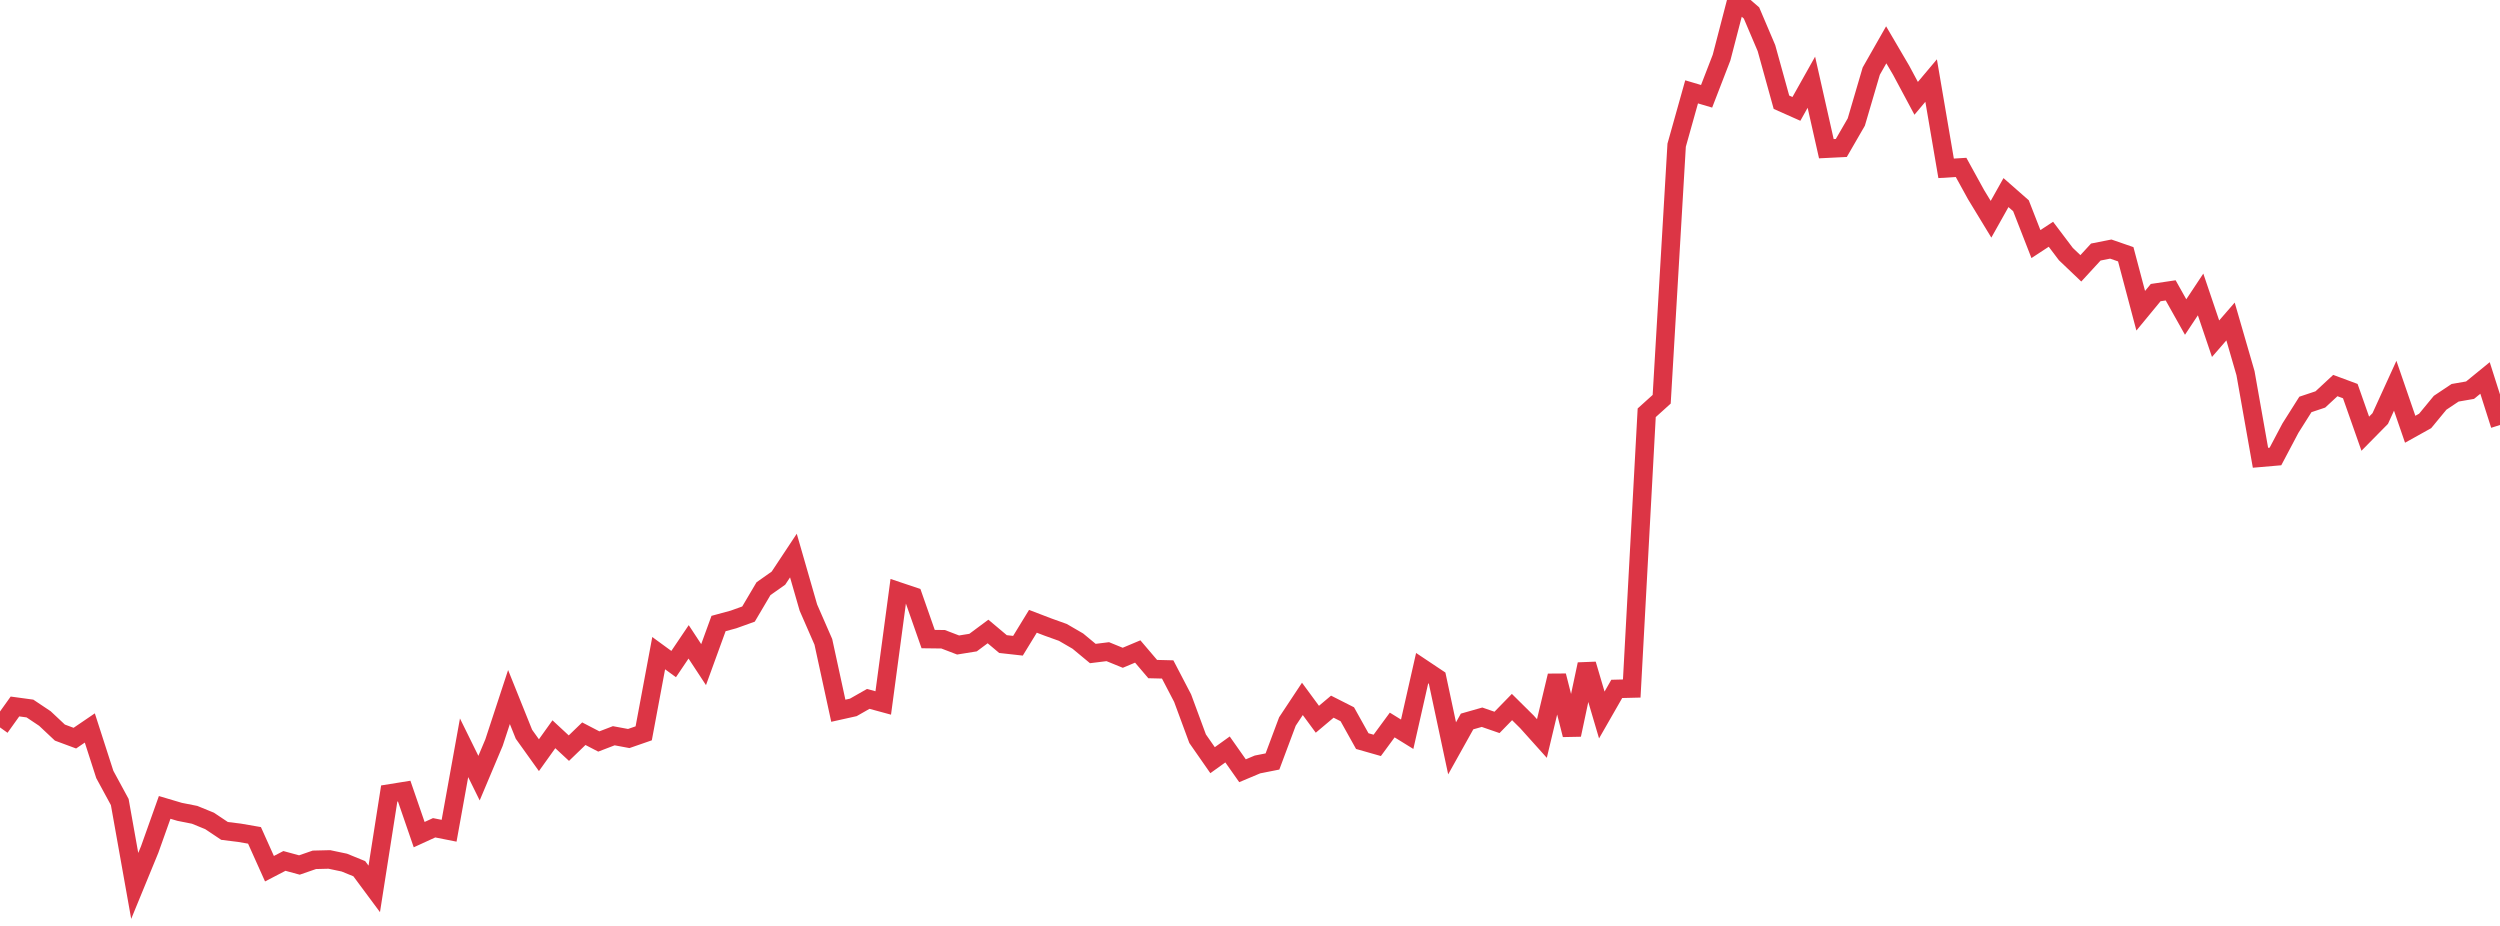 <?xml version="1.0" standalone="no"?>
<!DOCTYPE svg PUBLIC "-//W3C//DTD SVG 1.1//EN" "http://www.w3.org/Graphics/SVG/1.1/DTD/svg11.dtd">
<svg width="135" height="50" viewBox="0 0 135 50" preserveAspectRatio="none" class="sparkline" xmlns="http://www.w3.org/2000/svg"
xmlns:xlink="http://www.w3.org/1999/xlink"><path  class="sparkline--line" d="M 0 39.28 L 0 39.28 L 0.808 38.15 L 1.617 38.26 L 2.425 38.8 L 3.234 39.56 L 4.042 39.86 L 4.85 39.31 L 5.659 41.82 L 6.467 43.31 L 7.275 47.84 L 8.084 45.87 L 8.892 43.6 L 9.701 43.84 L 10.509 44 L 11.317 44.33 L 12.126 44.87 L 12.934 44.97 L 13.743 45.11 L 14.551 46.91 L 15.359 46.49 L 16.168 46.71 L 16.976 46.43 L 17.784 46.41 L 18.593 46.58 L 19.401 46.91 L 20.21 48 L 21.018 42.85 L 21.826 42.72 L 22.635 45.07 L 23.443 44.7 L 24.251 44.86 L 25.06 40.38 L 25.868 42.02 L 26.677 40.1 L 27.485 37.64 L 28.293 39.65 L 29.102 40.78 L 29.91 39.65 L 30.719 40.4 L 31.527 39.62 L 32.335 40.04 L 33.144 39.73 L 33.952 39.88 L 34.76 39.6 L 35.569 35.27 L 36.377 35.86 L 37.186 34.66 L 37.994 35.89 L 38.802 33.67 L 39.611 33.45 L 40.419 33.16 L 41.228 31.79 L 42.036 31.22 L 42.844 30 L 43.653 32.81 L 44.461 34.66 L 45.269 38.38 L 46.078 38.2 L 46.886 37.74 L 47.695 37.96 L 48.503 31.93 L 49.311 32.2 L 50.12 34.51 L 50.928 34.52 L 51.737 34.83 L 52.545 34.7 L 53.353 34.1 L 54.162 34.78 L 54.97 34.87 L 55.778 33.55 L 56.587 33.86 L 57.395 34.15 L 58.204 34.62 L 59.012 35.29 L 59.82 35.19 L 60.629 35.52 L 61.437 35.18 L 62.246 36.13 L 63.054 36.15 L 63.862 37.7 L 64.671 39.89 L 65.479 41.05 L 66.287 40.47 L 67.096 41.62 L 67.904 41.28 L 68.713 41.12 L 69.521 38.96 L 70.329 37.74 L 71.138 38.84 L 71.946 38.16 L 72.754 38.57 L 73.563 40.02 L 74.371 40.25 L 75.18 39.15 L 75.988 39.65 L 76.796 36.08 L 77.605 36.62 L 78.413 40.41 L 79.222 38.96 L 80.03 38.73 L 80.838 39.01 L 81.647 38.18 L 82.455 38.98 L 83.263 39.88 L 84.072 36.49 L 84.88 39.68 L 85.689 35.87 L 86.497 38.61 L 87.305 37.2 L 88.114 37.18 L 88.922 22.29 L 89.731 21.56 L 90.539 7.84 L 91.347 4.96 L 92.156 5.2 L 92.964 3.11 L 93.772 0 L 94.581 0.7 L 95.389 2.6 L 96.198 5.52 L 97.006 5.88 L 97.814 4.44 L 98.623 8.03 L 99.431 7.99 L 100.24 6.59 L 101.048 3.84 L 101.856 2.42 L 102.665 3.8 L 103.473 5.31 L 104.281 4.35 L 105.09 9.09 L 105.898 9.04 L 106.707 10.51 L 107.515 11.84 L 108.323 10.4 L 109.132 11.11 L 109.94 13.18 L 110.749 12.65 L 111.557 13.72 L 112.365 14.49 L 113.174 13.61 L 113.982 13.45 L 114.79 13.73 L 115.599 16.78 L 116.407 15.8 L 117.216 15.68 L 118.024 17.12 L 118.832 15.9 L 119.641 18.29 L 120.449 17.36 L 121.257 20.15 L 122.066 24.72 L 122.874 24.65 L 123.683 23.12 L 124.491 21.84 L 125.299 21.57 L 126.108 20.82 L 126.916 21.12 L 127.725 23.42 L 128.533 22.6 L 129.341 20.83 L 130.15 23.18 L 130.958 22.73 L 131.766 21.75 L 132.575 21.21 L 133.383 21.07 L 134.192 20.41 L 135 22.95" fill="none" stroke-width="1" stroke="#dc3545"></path></svg>